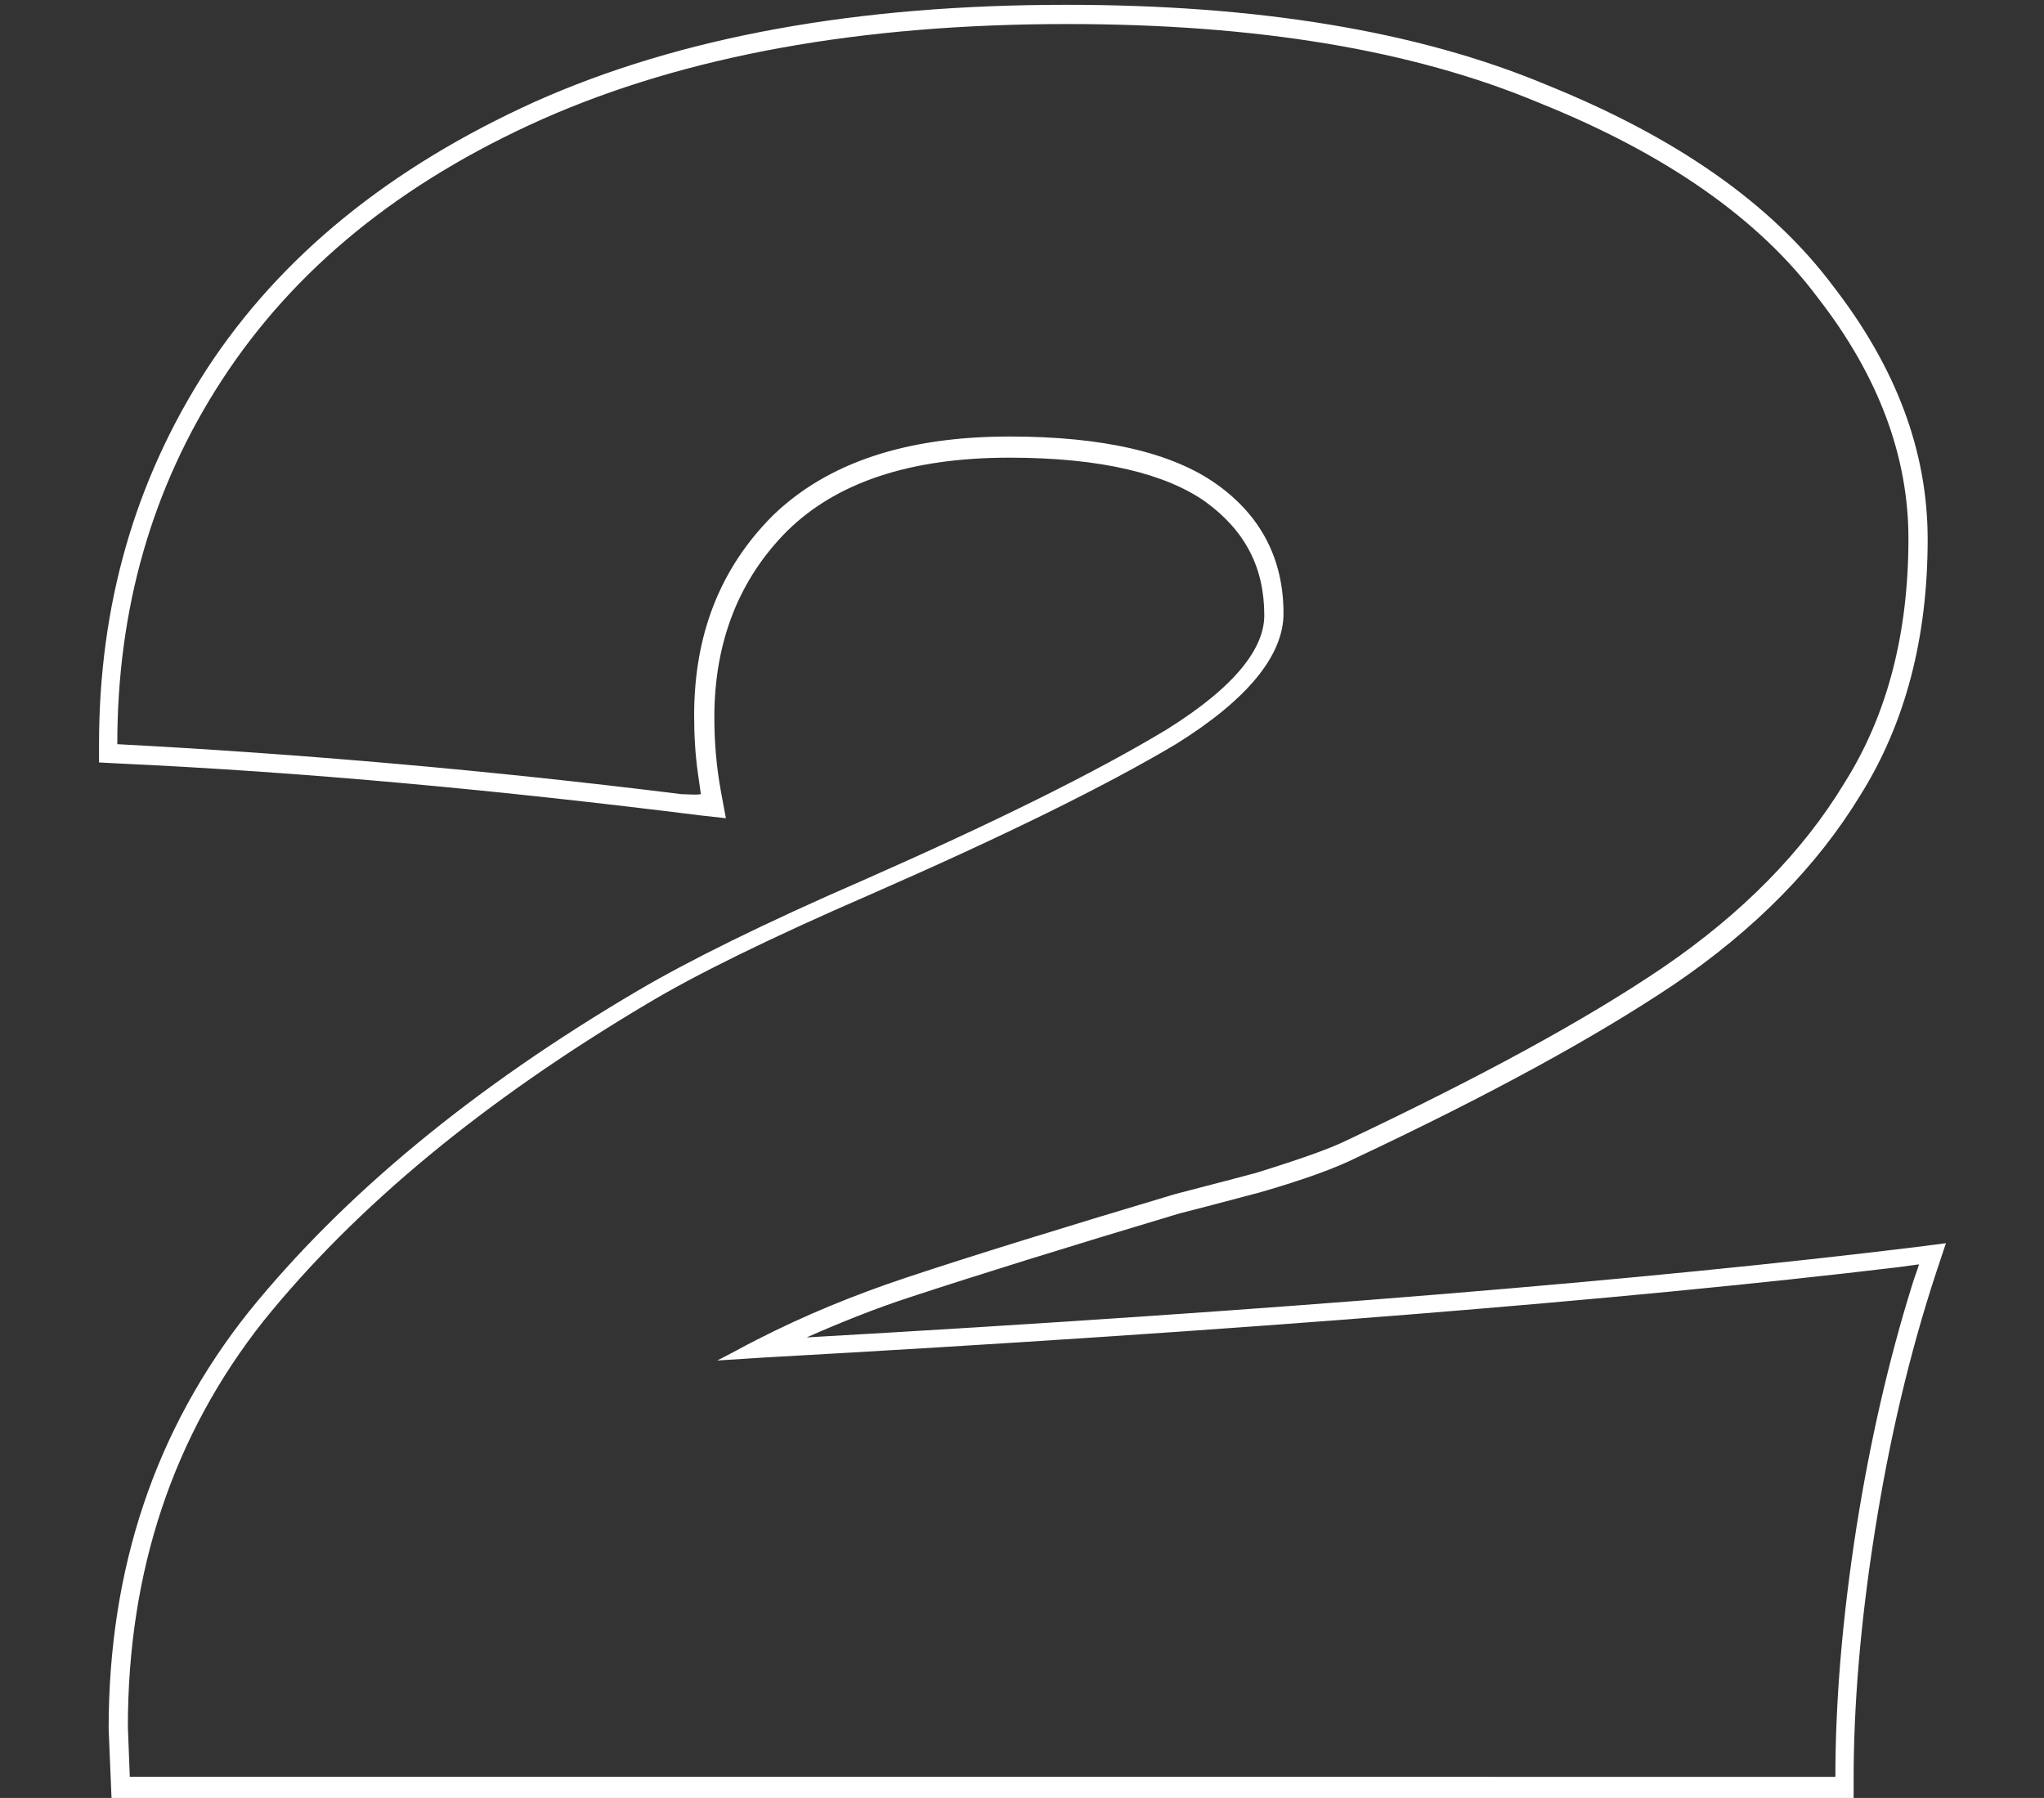 <?xml version="1.0" encoding="UTF-8"?> <!-- Generator: Adobe Illustrator 24.0.1, SVG Export Plug-In . SVG Version: 6.00 Build 0) --> <svg xmlns="http://www.w3.org/2000/svg" xmlns:xlink="http://www.w3.org/1999/xlink" id="Layer_1" x="0px" y="0px" viewBox="0 0 212.6 187" style="enable-background:new 0 0 212.6 187;" xml:space="preserve"><rect x="0" y="0" width="212.6" height="187" fill="#333333" stroke="none"/> <style type="text/css"> .st0{fill-rule:evenodd;clip-rule:evenodd;fill:#FFFFFF;} </style> <path class="st0" d="M70.9,82.6c-20.1-2.5-39.7-4.2-58.7-5.2c0-14.1,3.6-26.7,10.9-37.9C30.6,28,41.6,19,56.4,12.4 c14.9-6.6,33.1-9.9,54.6-9.9c19.7,0,36,2.7,49.1,8.2c13.2,5.3,22.9,12.1,29,20.3c6.3,8.1,9.4,16.5,9.4,25c0,9.9-2.2,18.4-6.7,25.5 c-4.3,7.1-10.6,13.5-18.8,19.1c-8.1,5.5-19,11.4-32.7,17.9c-2,1-5.2,2.1-9.7,3.5c-4.5,1.2-7.3,1.9-8.4,2.2 c-11.7,3.5-21.1,6.4-28,8.7c-5.4,1.8-10.5,3.9-15.4,6.4c-1.4,0.7-2.8,1.5-4.2,2.2c1.6-0.1,3.1-0.2,4.7-0.3 c50.2-2.8,89.6-6,118.1-9.4c0.7-0.1,1.5-0.2,2.2-0.3c-0.2,0.7-0.5,1.4-0.7,2.1c-2.5,8-4.4,16.4-5.8,25.2c-1.5,9.6-2.2,18.3-2.2,26 H13.5l-0.2-5.2c0-16.2,4.7-30.3,14.1-42.2c9.6-11.9,22.9-22.9,39.9-33c5-3,12.7-6.8,23.3-11.4c13.7-6,24.3-11.2,31.7-15.6 c7.4-4.6,11.2-9.2,11.2-13.6c0-5.6-2.3-10.1-6.9-13.4c-4.6-3.3-11.8-5-21.6-5c-10.7,0-18.9,2.7-24.6,8.2c-5.5,5.5-8.2,12.4-8.2,20.8 c0,2,0.1,4,0.4,6.1c0.1,0.7,0.2,1.4,0.3,2.1C72.3,82.7,71.6,82.6,70.9,82.6z M121.3,75.9c7.4-4.6,10.2-8.6,10.2-11.9 c0-5-2-8.8-6.1-11.8c-4.1-2.9-10.8-4.6-20.4-4.6c-10.4,0-18,2.6-23.1,7.6c-5,5-7.6,11.5-7.6,19.4c0,2.5,0.2,5.1,0.7,7.8l0.5,2.7 l-2.7-0.3c-20.8-2.6-41-4.5-60.6-5.4l-1.9-0.1v-1.9c0-14.4,3.7-27.4,11.2-39l0,0c7.7-11.8,19.1-21,34.1-27.8l0,0 C70.8,3.8,89.2,0.5,110.9,0.5c19.8,0,36.5,2.7,49.9,8.3c13.4,5.4,23.4,12.3,29.9,21c6.5,8.4,9.8,17.1,9.8,26.3 c0,10.2-2.3,19.1-7,26.6c-4.5,7.4-11,14-19.4,19.7l0,0c-8.2,5.5-19.2,11.5-33,18c-2.2,1.1-5.5,2.3-10,3.6l0,0l0,0 c-4.5,1.2-7.2,1.9-8.4,2.2c-11.7,3.5-21,6.4-28,8.7c-3.7,1.2-7.4,2.7-10.8,4.2c49.2-2.8,87.6-6,115.4-9.4l3.1-0.4l-1,3 c-2.8,8.5-4.9,17.5-6.4,27c-1.5,9.5-2.2,18.1-2.2,25.7v2H11.6l-0.3-7.2v0c0-16.6,4.8-31.1,14.6-43.4l0,0l0,0 c9.8-12.1,23.3-23.3,40.5-33.4c5.1-3,12.9-6.9,23.5-11.5l0,0C103.5,85.5,114,80.3,121.3,75.9z"></path> </svg> 